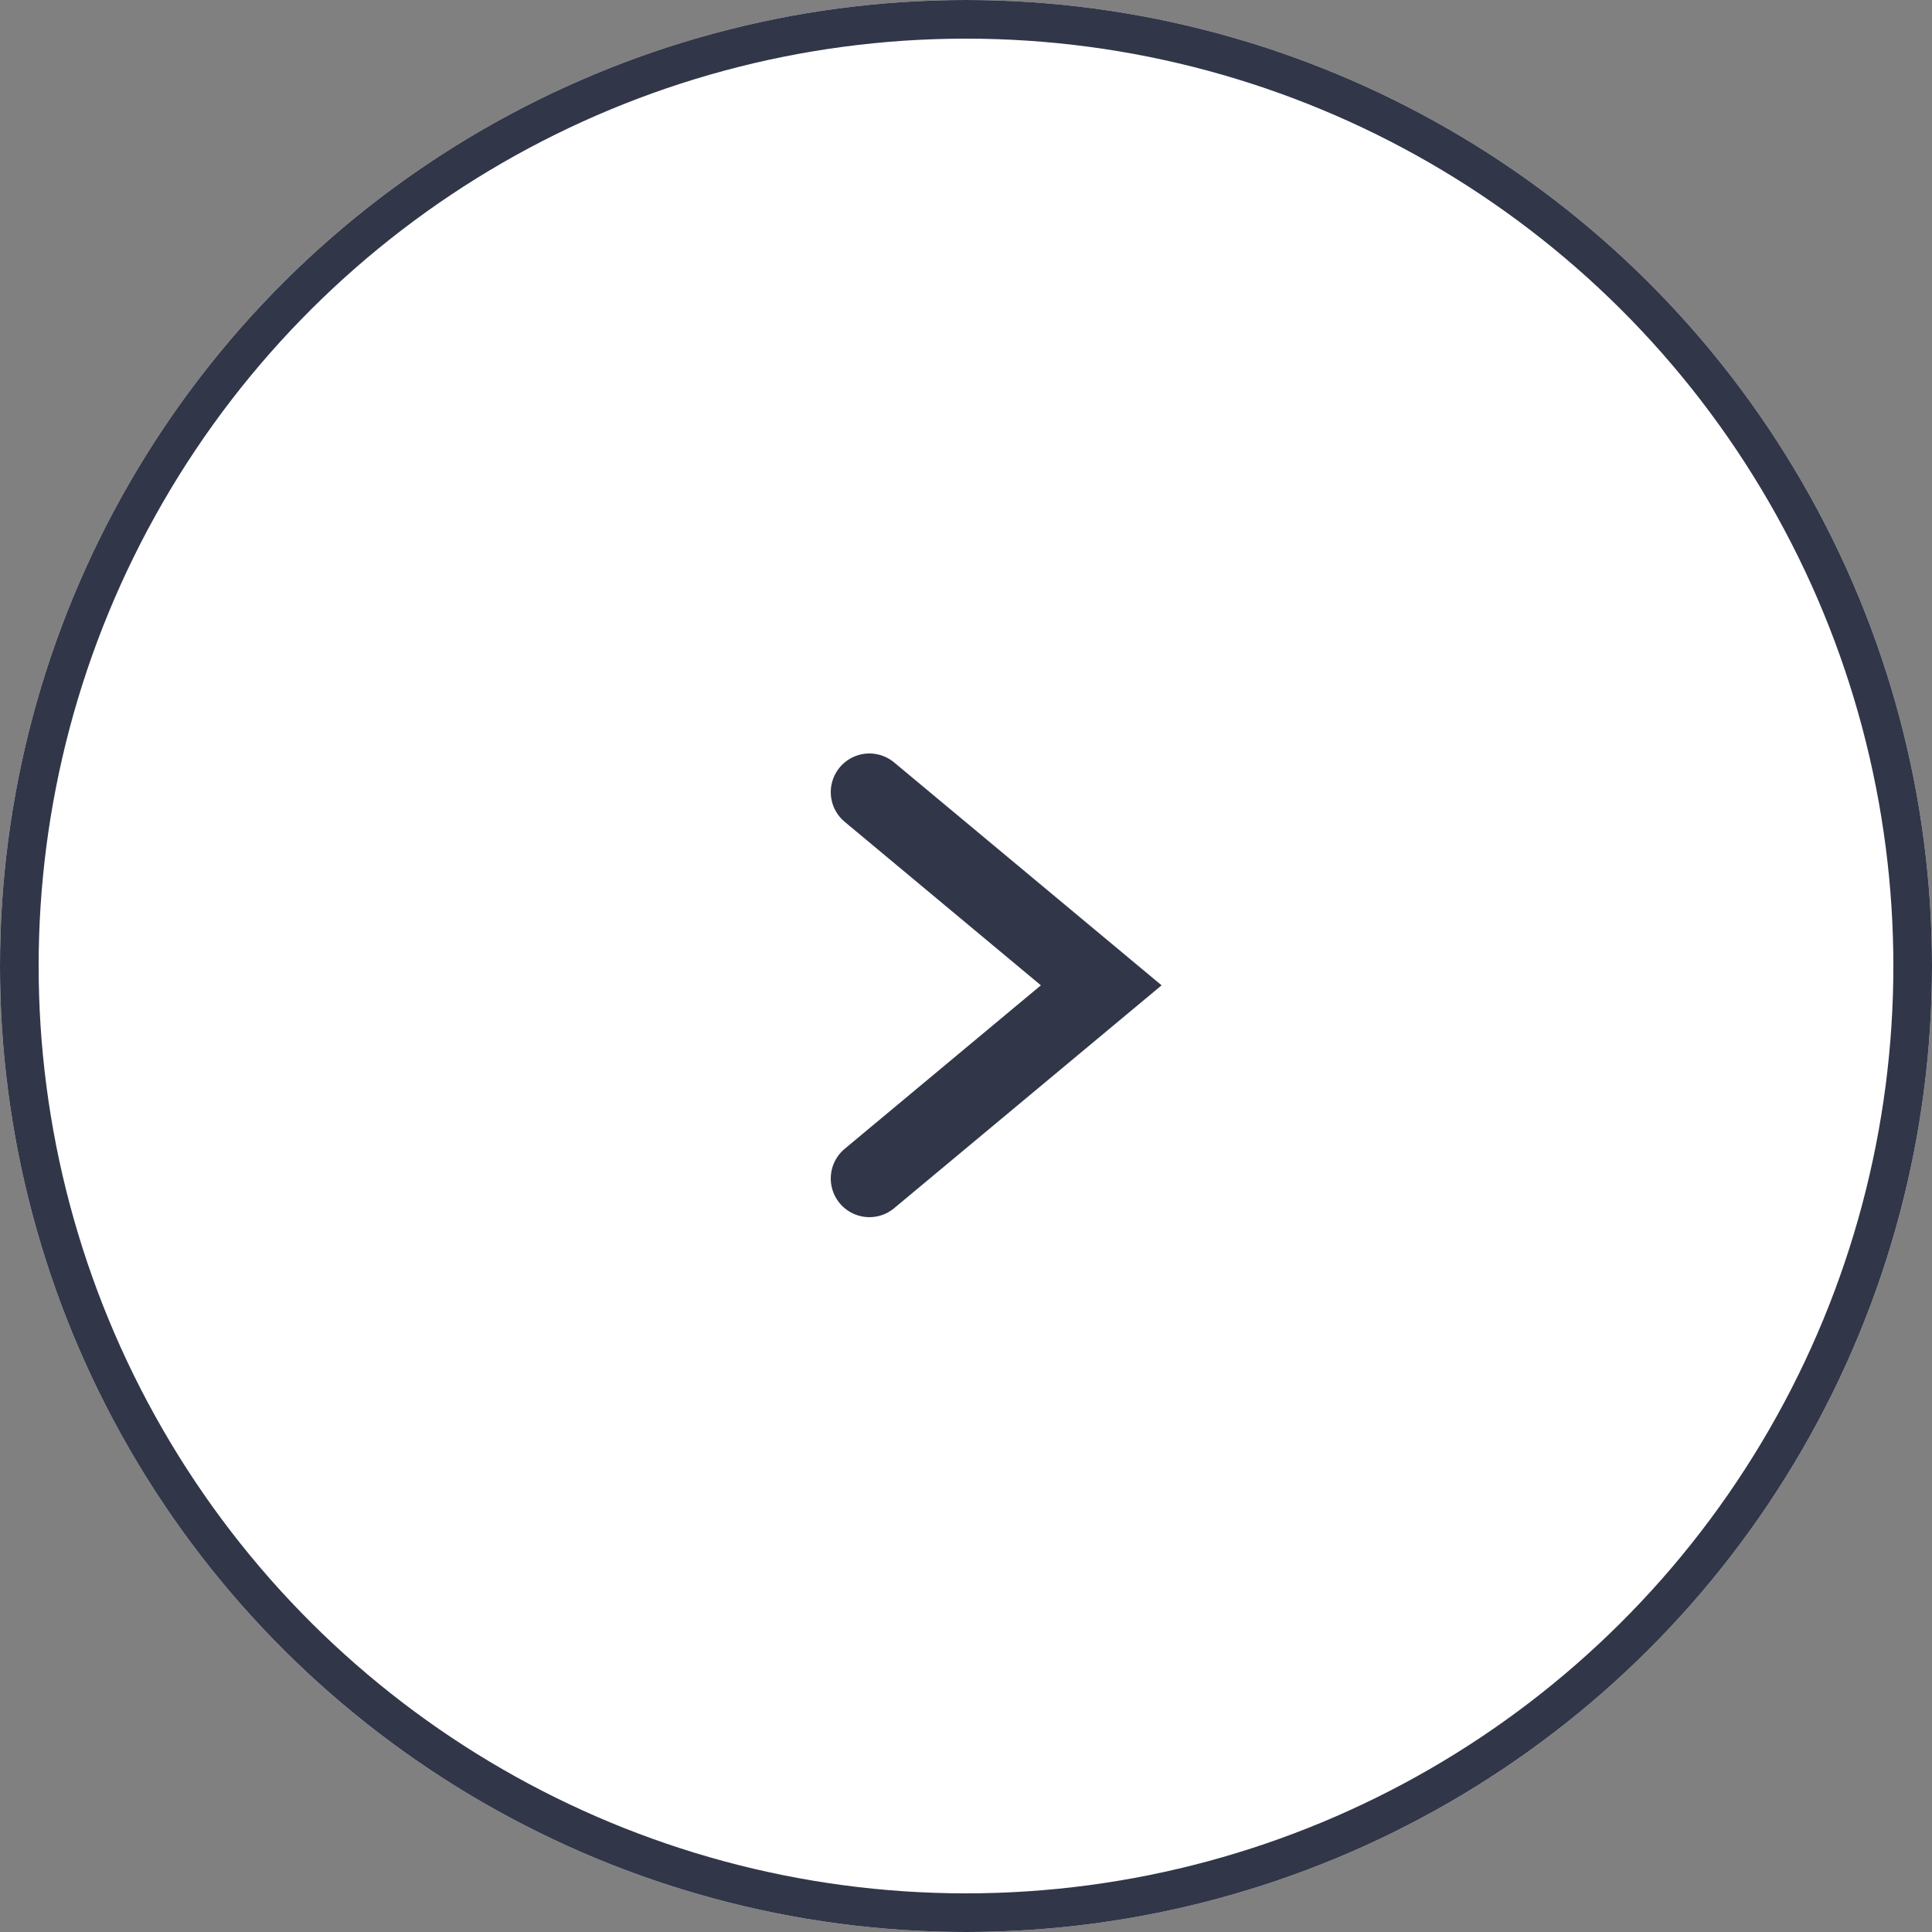 <svg id="circle-arrow-right" xmlns="http://www.w3.org/2000/svg" width="50" height="50" viewBox="0 0 50 50">
  <rect x="0" y="0" width="50" height="50" fill="#808080" stroke="none"/>
  <g id="Ellipse_1" data-name="Ellipse 1" transform="translate(0 50) rotate(-90)" fill="#fff" stroke="#313649" stroke-width="1">
    <circle cx="25" cy="25" r="25" stroke="none"/>
    <circle cx="25" cy="25" r="24.5" fill="none"/>
  </g>
  <path id="Path_1648" data-name="Path 1648" d="M.25.433l6,5-6,5" transform="translate(22.25 20.067)" fill="none" stroke="#313649" stroke-linecap="round" stroke-miterlimit="10" stroke-width="2"/>
</svg>
